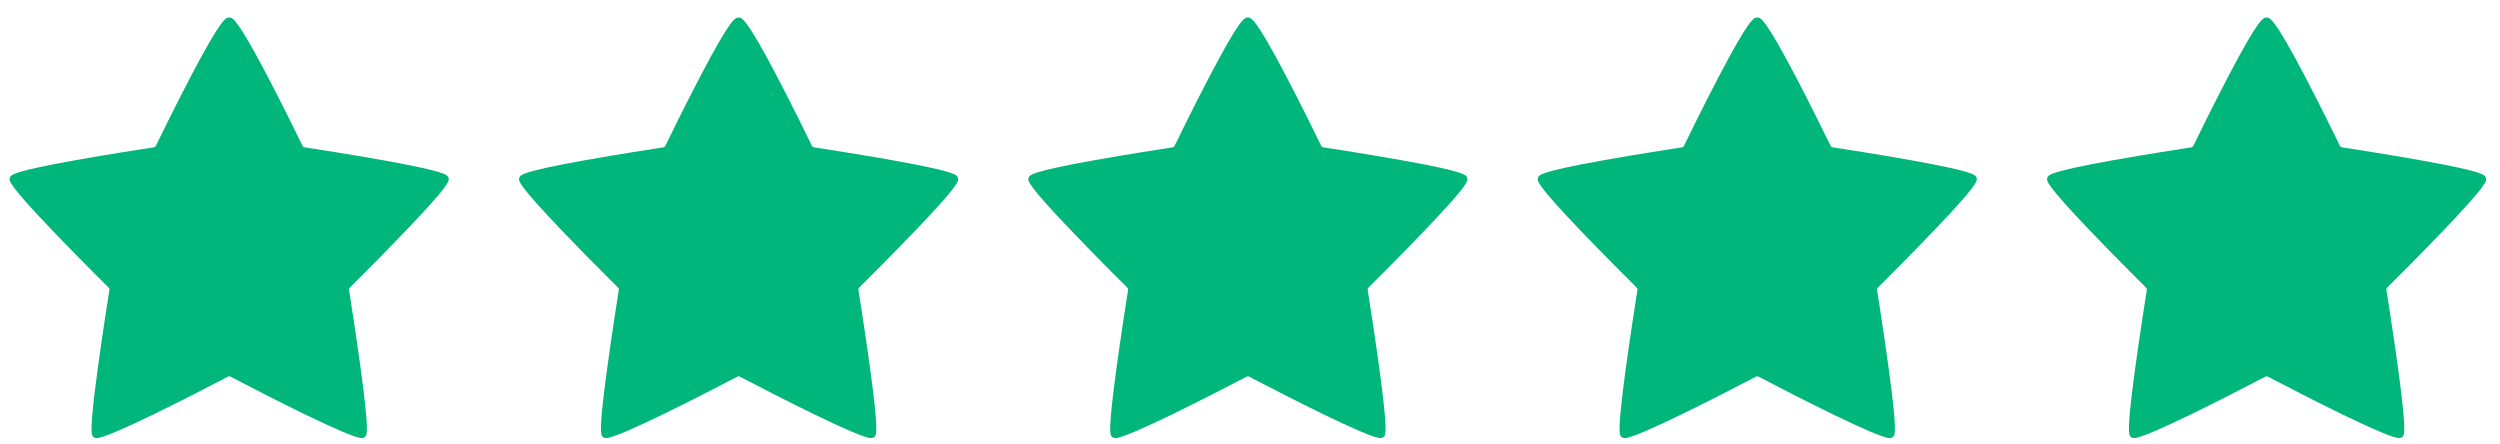 <svg width="107" height="19" viewBox="0 0 107 19" fill="none" xmlns="http://www.w3.org/2000/svg">
<g clip-path="url(#clip0_13170_15531)">
<path d="M15.478 18.749C14.956 18.749 11.378 16.911 9.864 16.121C9.847 16.111 9.829 16.107 9.811 16.107C9.792 16.107 9.773 16.111 9.757 16.121C8.243 16.911 4.665 18.749 4.143 18.749C4.08 18.749 4.03 18.731 3.993 18.694C3.913 18.613 3.812 18.514 4.187 15.754C4.378 14.346 4.614 12.839 4.682 12.412C4.688 12.373 4.675 12.335 4.649 12.309C4.34 12.003 3.258 10.924 2.276 9.898C0.337 7.874 0.382 7.734 0.422 7.609C0.462 7.484 0.507 7.344 3.252 6.852C4.645 6.603 6.153 6.37 6.584 6.305C6.621 6.299 6.655 6.275 6.672 6.239C6.861 5.849 7.531 4.48 8.19 3.224C9.488 0.755 9.672 0.751 9.807 0.749H9.813C9.947 0.751 10.132 0.755 11.43 3.225C12.089 4.48 12.759 5.85 12.948 6.24C12.965 6.275 12.999 6.3 13.037 6.306C13.465 6.372 14.973 6.604 16.367 6.854C19.112 7.345 19.157 7.486 19.197 7.61C19.237 7.735 19.282 7.874 17.345 9.897C16.362 10.924 15.281 12.002 14.972 12.308C14.945 12.334 14.932 12.373 14.939 12.41C15.007 12.838 15.243 14.345 15.434 15.753C15.809 18.513 15.709 18.613 15.628 18.692C15.592 18.729 15.54 18.748 15.478 18.748V18.749Z" fill="#00B67A"/>
<path d="M37.28 18.749C36.758 18.749 33.18 16.911 31.666 16.121C31.649 16.111 31.631 16.107 31.613 16.107C31.594 16.107 31.575 16.111 31.559 16.121C30.045 16.911 26.467 18.749 25.945 18.749C25.882 18.749 25.832 18.731 25.795 18.694C25.715 18.613 25.614 18.514 25.989 15.754C26.18 14.346 26.416 12.839 26.484 12.412C26.49 12.373 26.477 12.335 26.451 12.309C26.142 12.003 25.06 10.924 24.078 9.898C22.142 7.875 22.187 7.735 22.226 7.611C22.266 7.487 22.311 7.346 25.056 6.855C26.45 6.606 27.958 6.373 28.388 6.307C28.426 6.301 28.459 6.277 28.476 6.241C28.665 5.851 29.335 4.482 29.994 3.226C31.29 0.755 31.474 0.751 31.609 0.749H31.615C31.749 0.751 31.934 0.755 33.232 3.225C33.891 4.48 34.561 5.85 34.75 6.24C34.767 6.275 34.801 6.3 34.839 6.306C35.267 6.372 36.775 6.604 38.17 6.854C40.915 7.345 40.96 7.486 41 7.61C41.04 7.735 41.085 7.874 39.148 9.897C38.165 10.924 37.084 12.002 36.775 12.308C36.748 12.334 36.735 12.373 36.742 12.41C36.81 12.839 37.046 14.347 37.238 15.753C37.613 18.513 37.512 18.613 37.431 18.692C37.395 18.729 37.343 18.748 37.281 18.748L37.28 18.749Z" fill="#00B67A"/>
<path d="M59.077 18.749C58.554 18.749 54.977 16.911 53.463 16.121C53.446 16.111 53.428 16.107 53.41 16.107C53.391 16.107 53.372 16.111 53.356 16.121C51.842 16.911 48.264 18.749 47.742 18.749C47.679 18.749 47.629 18.731 47.592 18.694C47.511 18.613 47.411 18.514 47.786 15.754C47.977 14.346 48.213 12.839 48.281 12.412C48.287 12.373 48.274 12.335 48.248 12.309C47.939 12.003 46.857 10.924 45.875 9.898C43.939 7.875 43.984 7.735 44.023 7.611C44.063 7.487 44.108 7.346 46.853 6.855C48.247 6.606 49.755 6.373 50.185 6.307C50.222 6.301 50.256 6.277 50.273 6.241C50.462 5.851 51.132 4.482 51.791 3.226C53.087 0.755 53.271 0.751 53.406 0.749H53.412C53.546 0.751 53.731 0.755 55.029 3.225C55.688 4.481 56.358 5.85 56.547 6.24C56.564 6.275 56.597 6.3 56.635 6.306C57.064 6.372 58.572 6.604 59.966 6.854C62.711 7.345 62.756 7.486 62.796 7.61C62.836 7.735 62.881 7.874 60.944 9.897C59.963 10.922 58.88 12.002 58.571 12.308C58.544 12.334 58.531 12.373 58.538 12.41C58.606 12.839 58.842 14.347 59.033 15.753C59.408 18.513 59.307 18.613 59.227 18.692C59.19 18.729 59.14 18.748 59.077 18.748V18.749Z" fill="#00B67A"/>
<path d="M80.878 18.749C80.355 18.749 76.778 16.911 75.264 16.121C75.247 16.111 75.229 16.107 75.21 16.107C75.192 16.107 75.172 16.111 75.156 16.121C73.643 16.911 70.065 18.749 69.543 18.749C69.48 18.749 69.429 18.731 69.393 18.694C69.312 18.614 69.211 18.514 69.586 15.754C69.778 14.348 70.014 12.841 70.082 12.412C70.088 12.373 70.075 12.335 70.049 12.309C69.74 12.002 68.656 10.922 67.676 9.898C65.74 7.875 65.785 7.735 65.824 7.611C65.864 7.487 65.909 7.346 68.654 6.855C70.047 6.606 71.555 6.373 71.986 6.307C72.023 6.301 72.057 6.277 72.074 6.241C72.263 5.851 72.933 4.482 73.592 3.226C74.888 0.755 75.072 0.751 75.207 0.749H75.213C75.347 0.751 75.531 0.755 76.829 3.225C77.489 4.481 78.159 5.85 78.348 6.24C78.365 6.275 78.398 6.3 78.436 6.306C78.865 6.372 80.373 6.604 81.766 6.854C84.512 7.345 84.557 7.486 84.597 7.61C84.637 7.735 84.682 7.874 82.745 9.897C81.764 10.922 80.68 12.002 80.372 12.308C80.344 12.334 80.332 12.373 80.339 12.41C80.406 12.839 80.643 14.347 80.834 15.753C81.209 18.513 81.108 18.613 81.028 18.692C80.991 18.729 80.941 18.748 80.878 18.748V18.749Z" fill="#00B67A"/>
<path d="M102.678 18.749C102.156 18.749 98.579 16.911 97.065 16.121C97.048 16.111 97.029 16.107 97.011 16.107C96.993 16.107 96.973 16.111 96.957 16.121C95.443 16.911 91.865 18.749 91.344 18.749C91.281 18.749 91.23 18.731 91.193 18.694C91.113 18.613 91.012 18.514 91.387 15.754C91.579 14.348 91.815 12.841 91.883 12.412C91.888 12.373 91.876 12.335 91.849 12.309C91.541 12.002 90.457 10.922 89.477 9.898C87.541 7.875 87.586 7.735 87.625 7.611C87.665 7.487 87.709 7.346 90.455 6.855C91.848 6.606 93.356 6.373 93.786 6.307C93.824 6.301 93.857 6.277 93.875 6.241C94.064 5.851 94.734 4.482 95.393 3.226C96.689 0.755 96.872 0.751 97.008 0.749H97.013C97.147 0.751 97.332 0.755 98.63 3.225C99.29 4.481 99.959 5.85 100.149 6.24C100.166 6.275 100.199 6.3 100.237 6.306C100.666 6.372 102.174 6.604 103.567 6.854C106.313 7.345 106.357 7.486 106.397 7.61C106.438 7.734 106.482 7.874 104.545 9.897C103.565 10.922 102.481 12.002 102.173 12.308C102.145 12.334 102.133 12.373 102.139 12.41C102.207 12.839 102.443 14.347 102.635 15.753C103.01 18.513 102.909 18.613 102.829 18.692C102.792 18.729 102.742 18.748 102.678 18.748V18.749Z" fill="#00B67A"/>
</g>
<defs>
<clipPath id="clip0_13170_15531">
<rect width="106" height="18" fill="white" transform="translate(0.41 0.749)"/>
</clipPath>
</defs>
</svg>

